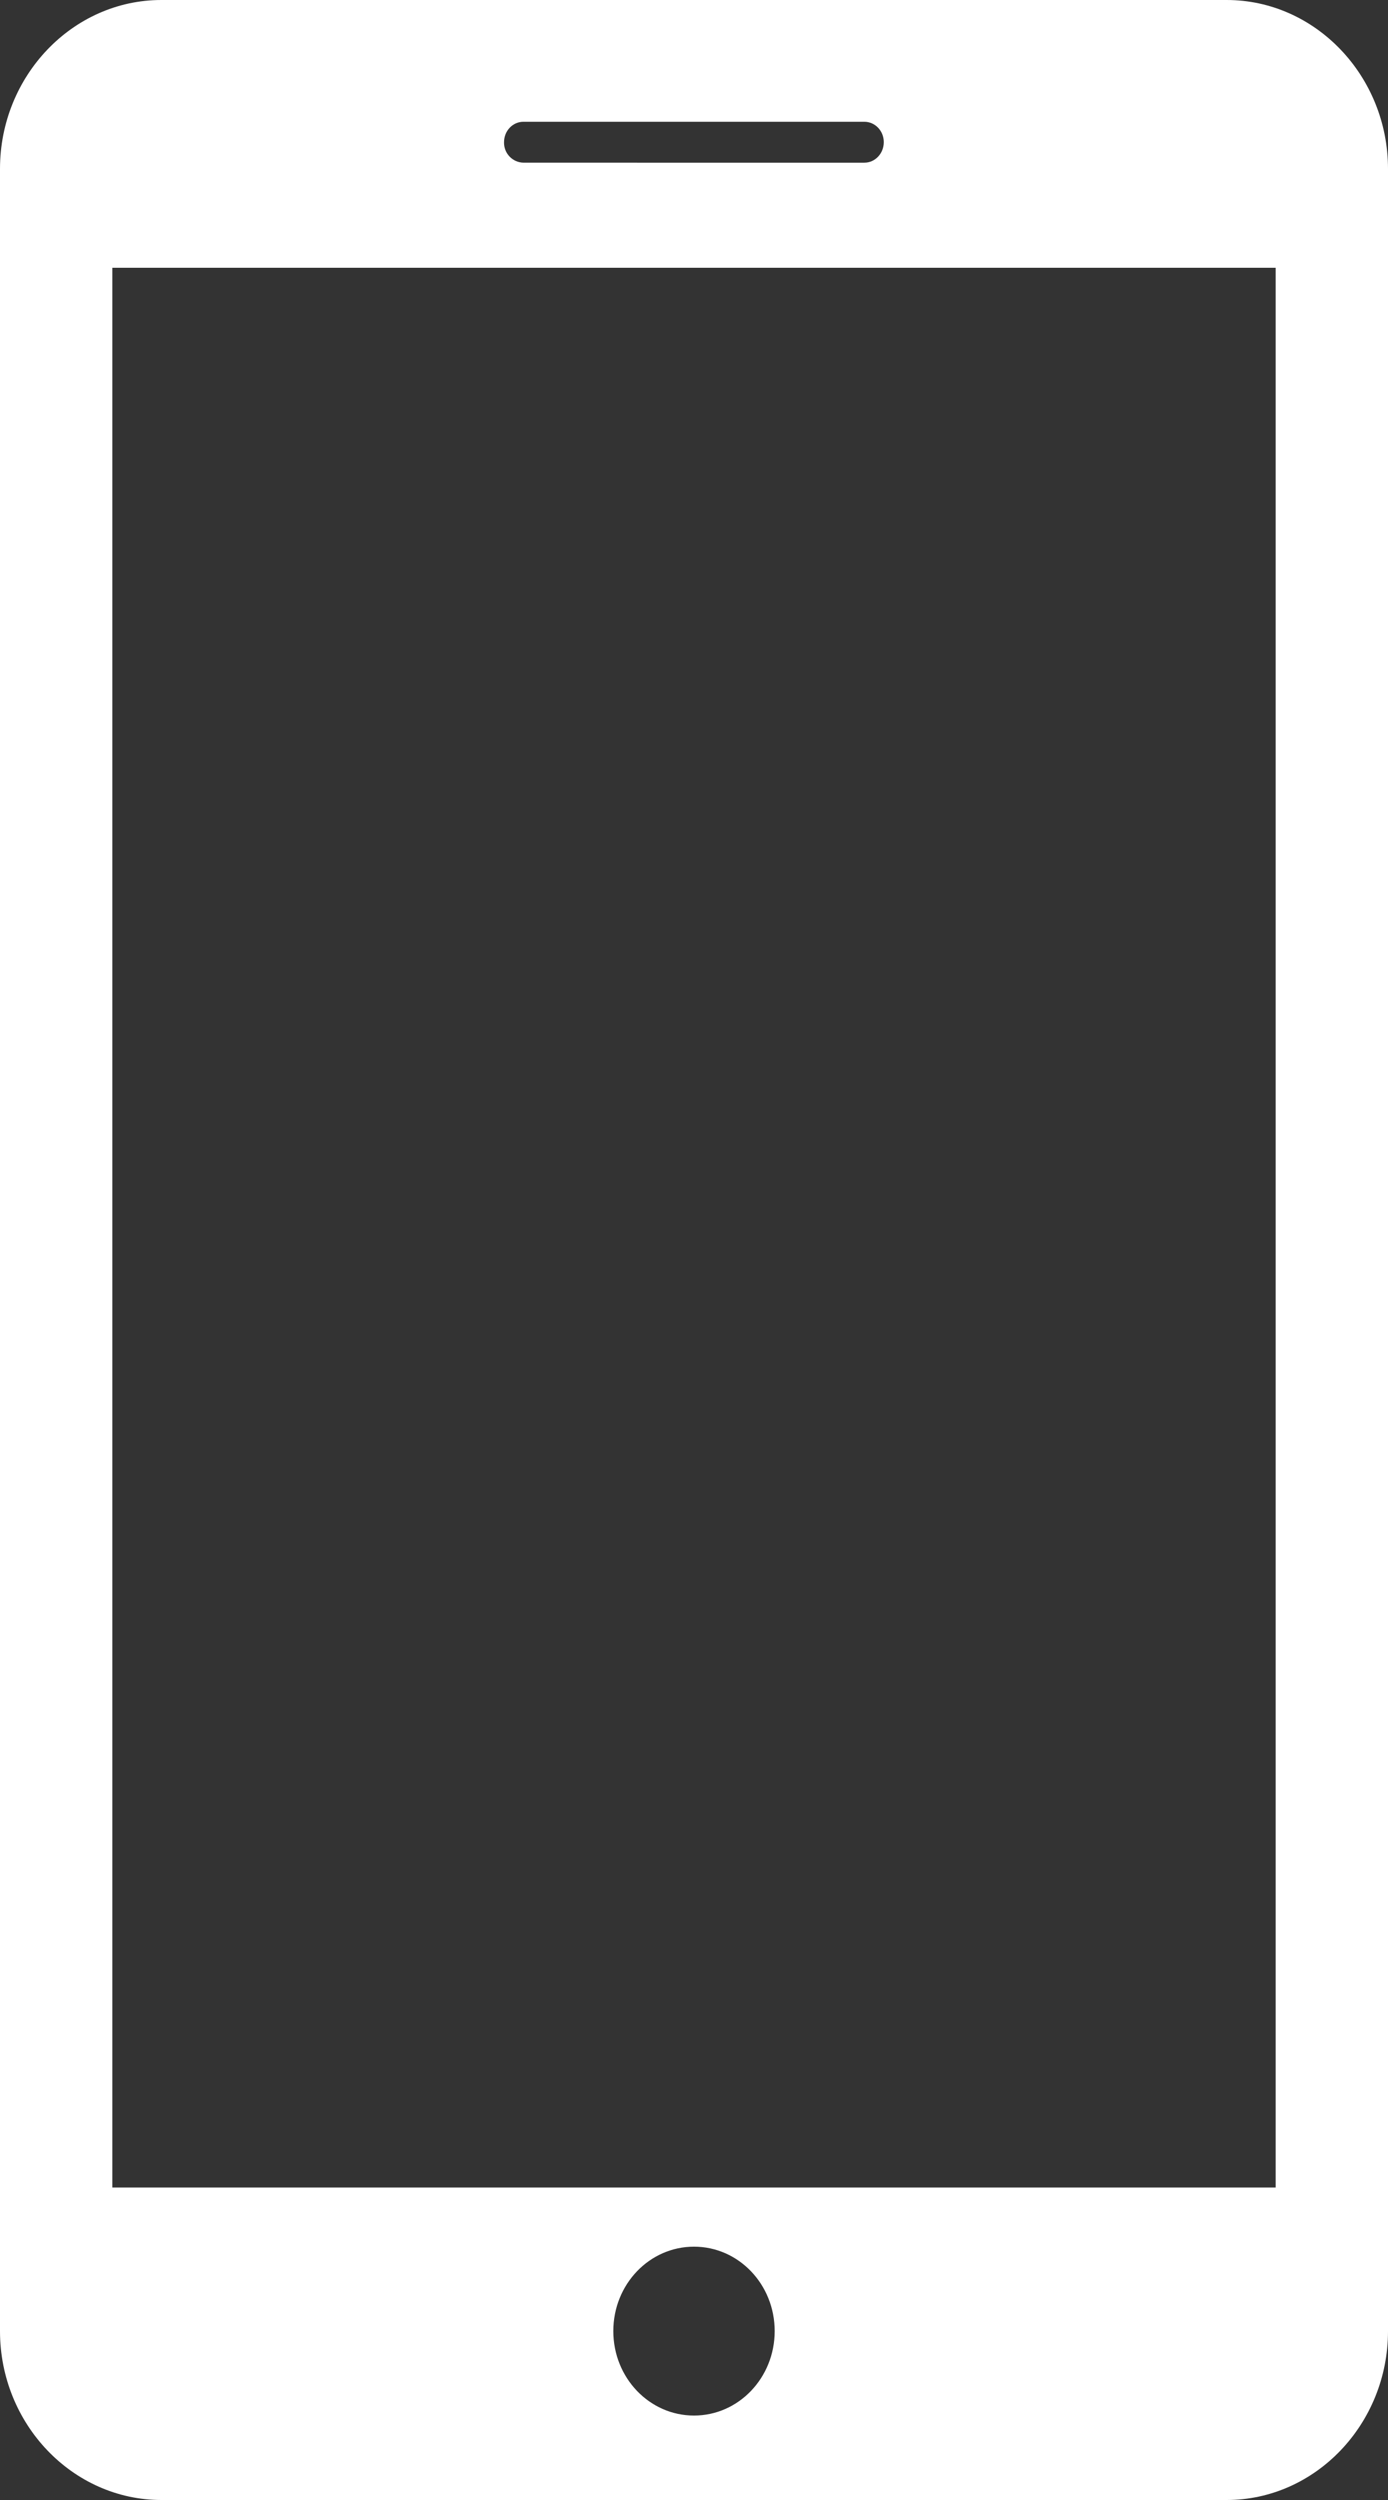 <?xml version="1.0" encoding="utf-8"?>
<!-- Generator: Adobe Illustrator 16.0.0, SVG Export Plug-In . SVG Version: 6.00 Build 0)  -->
<!DOCTYPE svg PUBLIC "-//W3C//DTD SVG 1.1//EN" "http://www.w3.org/Graphics/SVG/1.1/DTD/svg11.dtd">
<svg version="1.1" id="Layer_1" xmlns="http://www.w3.org/2000/svg" xmlns:xlink="http://www.w3.org/1999/xlink" x="0px" y="0px"
	 width="15px" height="27px" viewBox="0 0 15 27" enable-background="new 0 0 15 27" xml:space="preserve">
<rect x="0" y="0" width="15" height="27" fill="#333333" stroke="none"/>
<path fill="#FFFFFF" d="M13.256,0H1.744C0.785,0,0,0.82,0,1.824v23.352C0,26.18,0.785,27,1.744,27h11.512
	C14.215,27,15,26.18,15,25.176V1.824C15,0.82,14.215,0,13.256,0z M5.659,1.315H9.34c0.117,0,0.211,0.098,0.211,0.22
	c0,0.123-0.094,0.222-0.21,0.222H5.658c-0.12-0.002-0.214-0.102-0.211-0.221l0,0c0-0.123,0.094-0.221,0.21-0.221H5.659z M7.5,26.088
	c-0.482,0-0.872-0.408-0.872-0.912c0-0.505,0.39-0.912,0.872-0.912s0.872,0.407,0.872,0.912C8.372,25.68,7.982,26.088,7.5,26.088z
	 M13.786,23.625H1.214V2.892h12.572V23.625z"/>
</svg>
